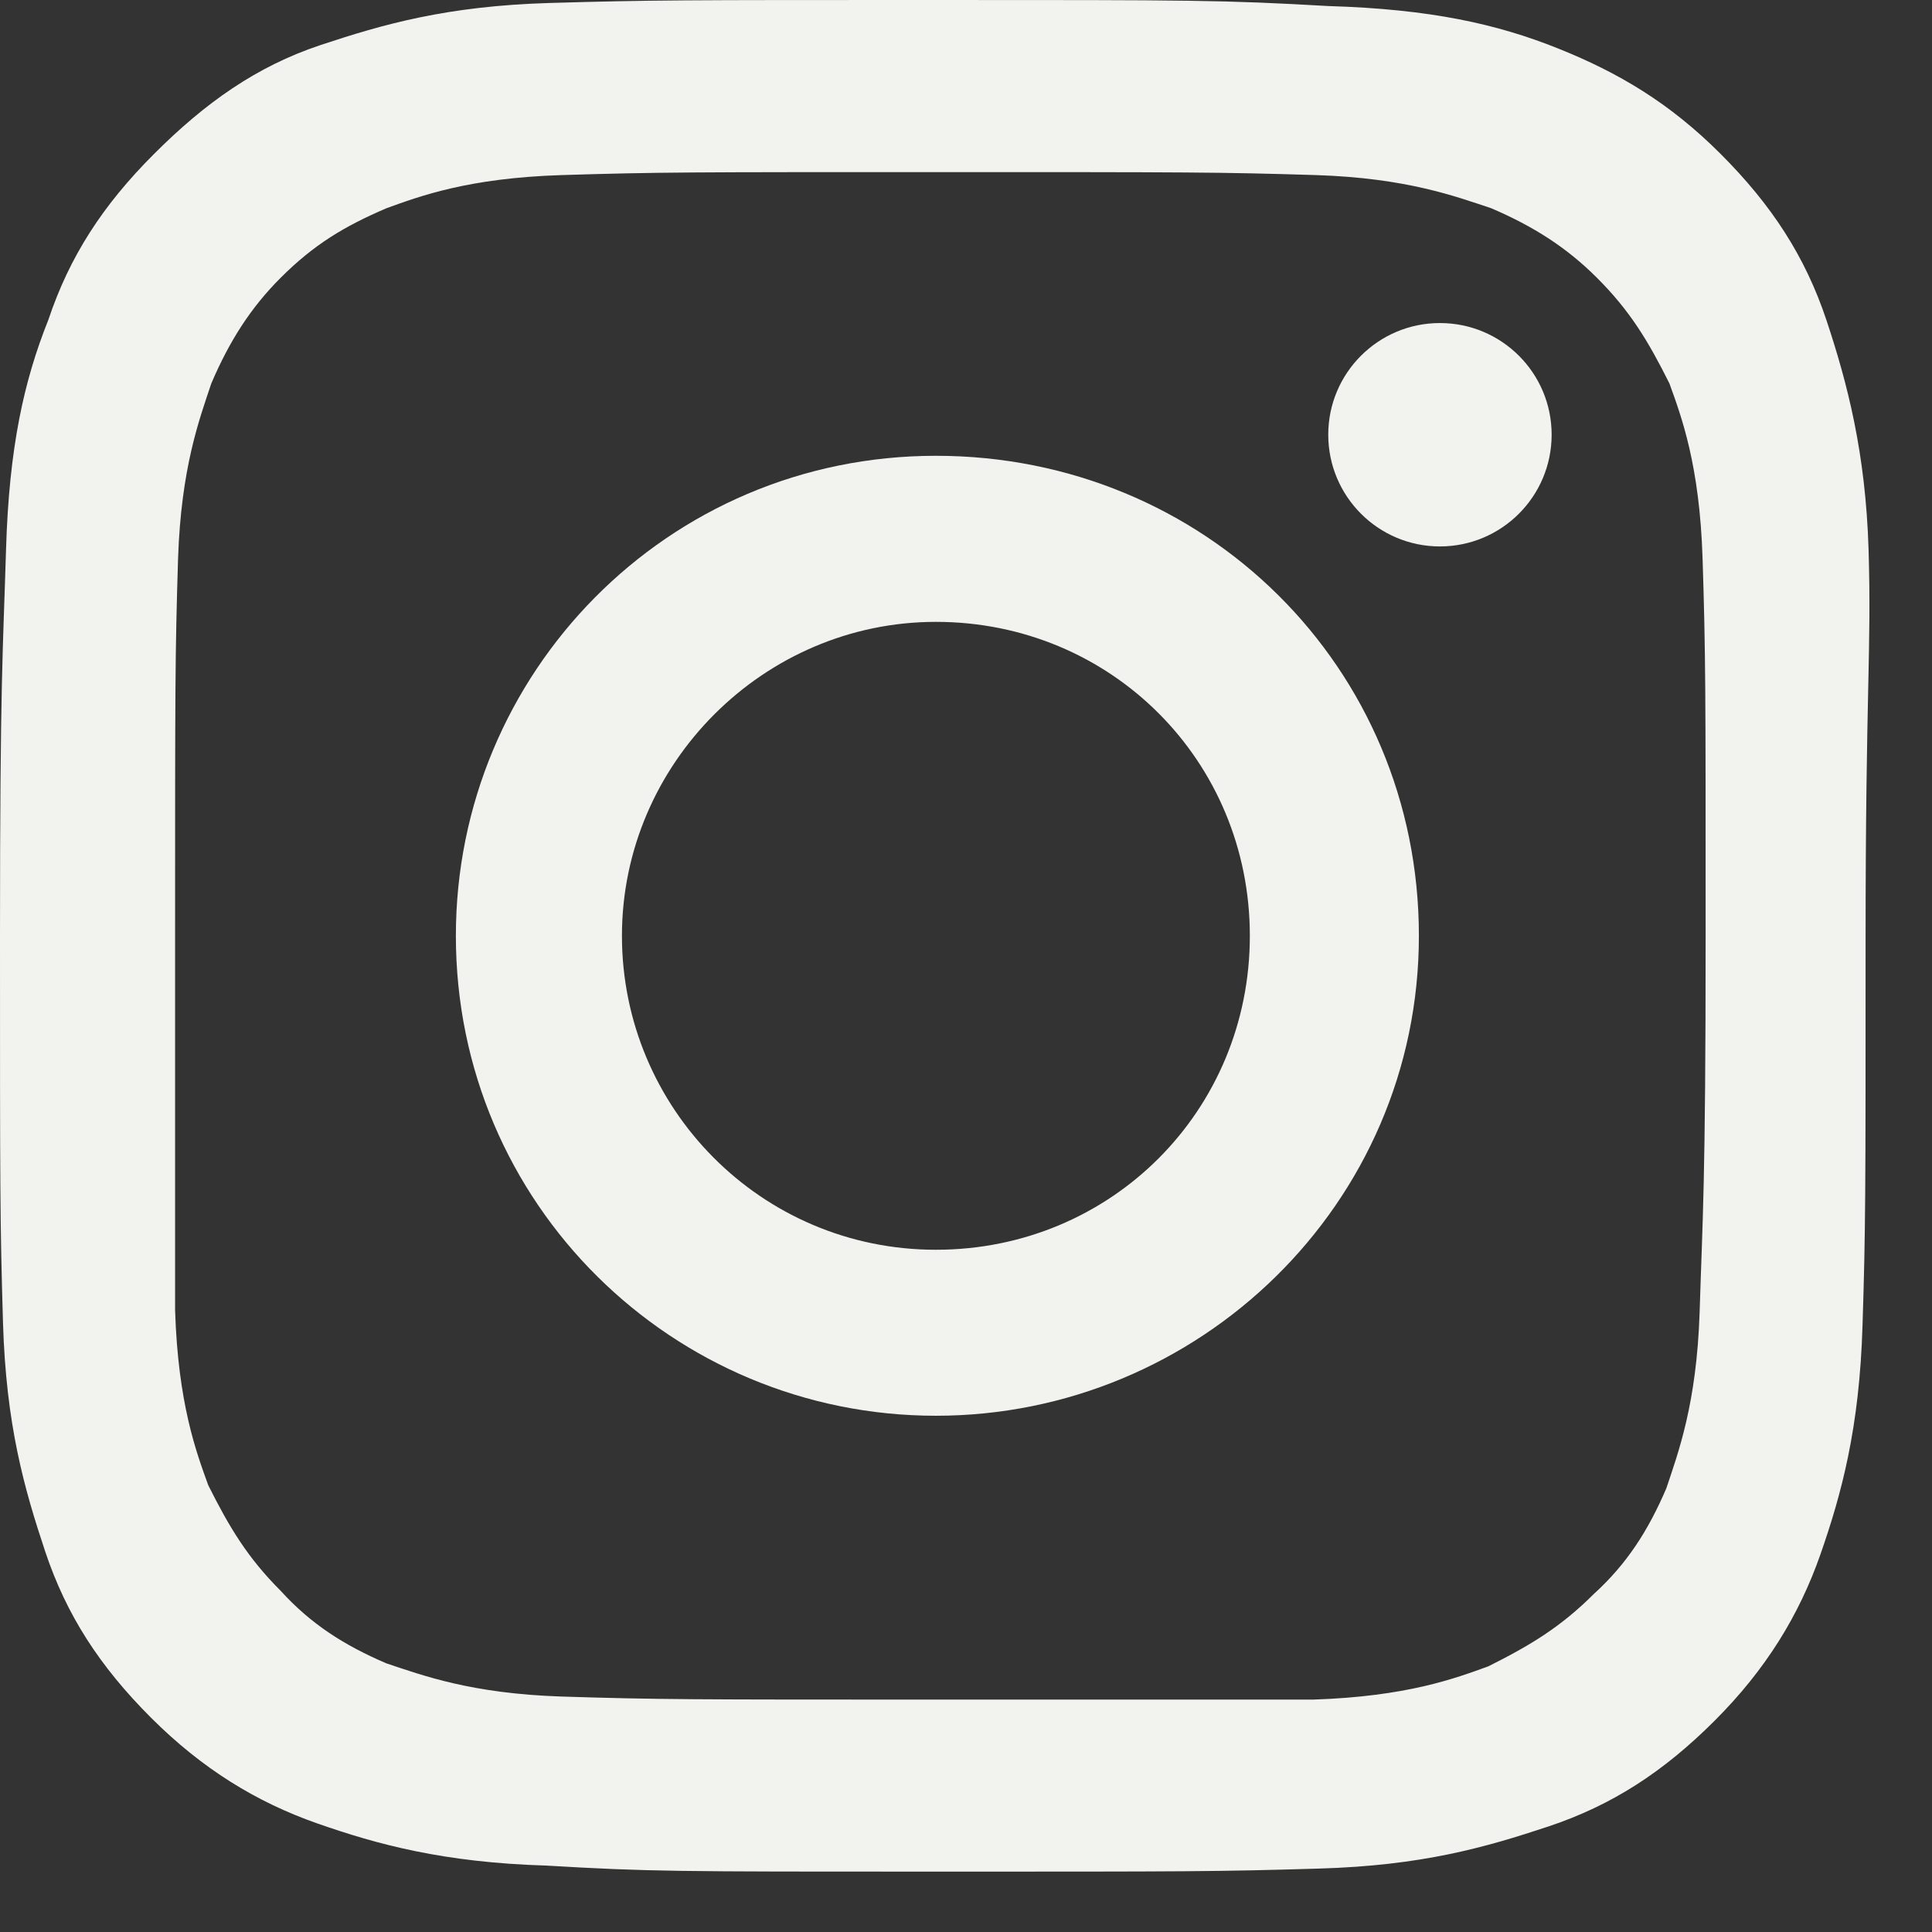 <svg width="24" height="24" viewBox="0 0 24 24" fill="none" xmlns="http://www.w3.org/2000/svg">
<rect x="0" y="0" width="24" height="24" fill="#333333" stroke="none"/>
<path d="M23.212 6.825C23.175 5.625 22.95 4.763 22.688 3.975C22.425 3.188 22.012 2.55 21.375 1.913C20.738 1.275 20.1 0.9 19.35 0.6C18.6 0.3 17.775 0.113 16.5 0.075C15.188 1.67638e-08 14.812 0 11.625 0C8.438 0 8.1 8.3819e-09 6.825 0.037C5.55 0.075 4.763 0.3 3.975 0.562C3.188 0.825 2.55 1.275 1.913 1.913C1.275 2.55 0.863 3.188 0.6 3.975C0.3 4.725 0.113 5.55 0.075 6.825C0.037 8.1 0 8.438 0 11.625C0 14.812 8.3819e-09 15.15 0.037 16.425C0.075 17.7 0.3 18.488 0.562 19.275C0.825 20.062 1.238 20.7 1.875 21.337C2.513 21.975 3.188 22.387 3.938 22.65C4.688 22.913 5.513 23.137 6.787 23.175C8.062 23.25 8.4 23.25 11.588 23.25C14.775 23.25 15.113 23.25 16.387 23.212C17.663 23.175 18.45 22.95 19.238 22.688C20.025 22.425 20.663 22.012 21.3 21.375C21.938 20.738 22.35 20.062 22.613 19.312C22.875 18.562 23.1 17.738 23.137 16.462C23.175 15.262 23.175 14.887 23.175 11.7C23.175 8.512 23.25 8.1 23.212 6.825ZM21.113 16.312C21.075 17.438 20.85 18.038 20.7 18.488C20.475 19.012 20.212 19.425 19.8 19.8C19.387 20.212 19.012 20.438 18.488 20.7C18.075 20.85 17.475 21.075 16.312 21.113C15.113 21.113 14.738 21.113 11.662 21.113C8.588 21.113 8.175 21.113 6.975 21.075C5.85 21.038 5.25 20.812 4.8 20.663C4.275 20.438 3.862 20.175 3.487 19.762C3.075 19.35 2.85 18.975 2.587 18.45C2.438 18.038 2.212 17.438 2.175 16.275C2.175 15.113 2.175 14.738 2.175 11.625C2.175 8.512 2.175 8.137 2.212 6.938C2.25 5.812 2.475 5.213 2.625 4.763C2.85 4.237 3.112 3.825 3.487 3.45C3.9 3.038 4.275 2.812 4.8 2.587C5.213 2.438 5.812 2.212 6.975 2.175C8.175 2.138 8.55 2.138 11.662 2.138C14.775 2.138 15.15 2.138 16.35 2.175C17.475 2.212 18.075 2.438 18.525 2.587C19.05 2.812 19.462 3.075 19.837 3.45C20.25 3.862 20.475 4.237 20.738 4.763C20.887 5.175 21.113 5.775 21.15 6.938C21.188 8.137 21.188 8.512 21.188 11.625C21.188 14.738 21.15 15.113 21.113 16.312Z" fill="#F2F2EF"/>
<path d="M11.626 5.662C8.288 5.662 5.663 8.362 5.663 11.625C5.663 14.962 8.363 17.587 11.626 17.587C14.888 17.587 17.626 14.962 17.626 11.625C17.626 8.287 14.963 5.662 11.626 5.662ZM11.626 15.525C9.451 15.525 7.726 13.762 7.726 11.625C7.726 9.487 9.488 7.725 11.626 7.725C13.801 7.725 15.526 9.45 15.526 11.625C15.526 13.8 13.801 15.525 11.626 15.525Z" fill="#F2F2EF"/>
<path d="M17.887 6.788C18.654 6.788 19.275 6.166 19.275 5.4C19.275 4.634 18.654 4.013 17.887 4.013C17.121 4.013 16.5 4.634 16.5 5.4C16.5 6.166 17.121 6.788 17.887 6.788Z" fill="#F2F2EF"/>
</svg>

